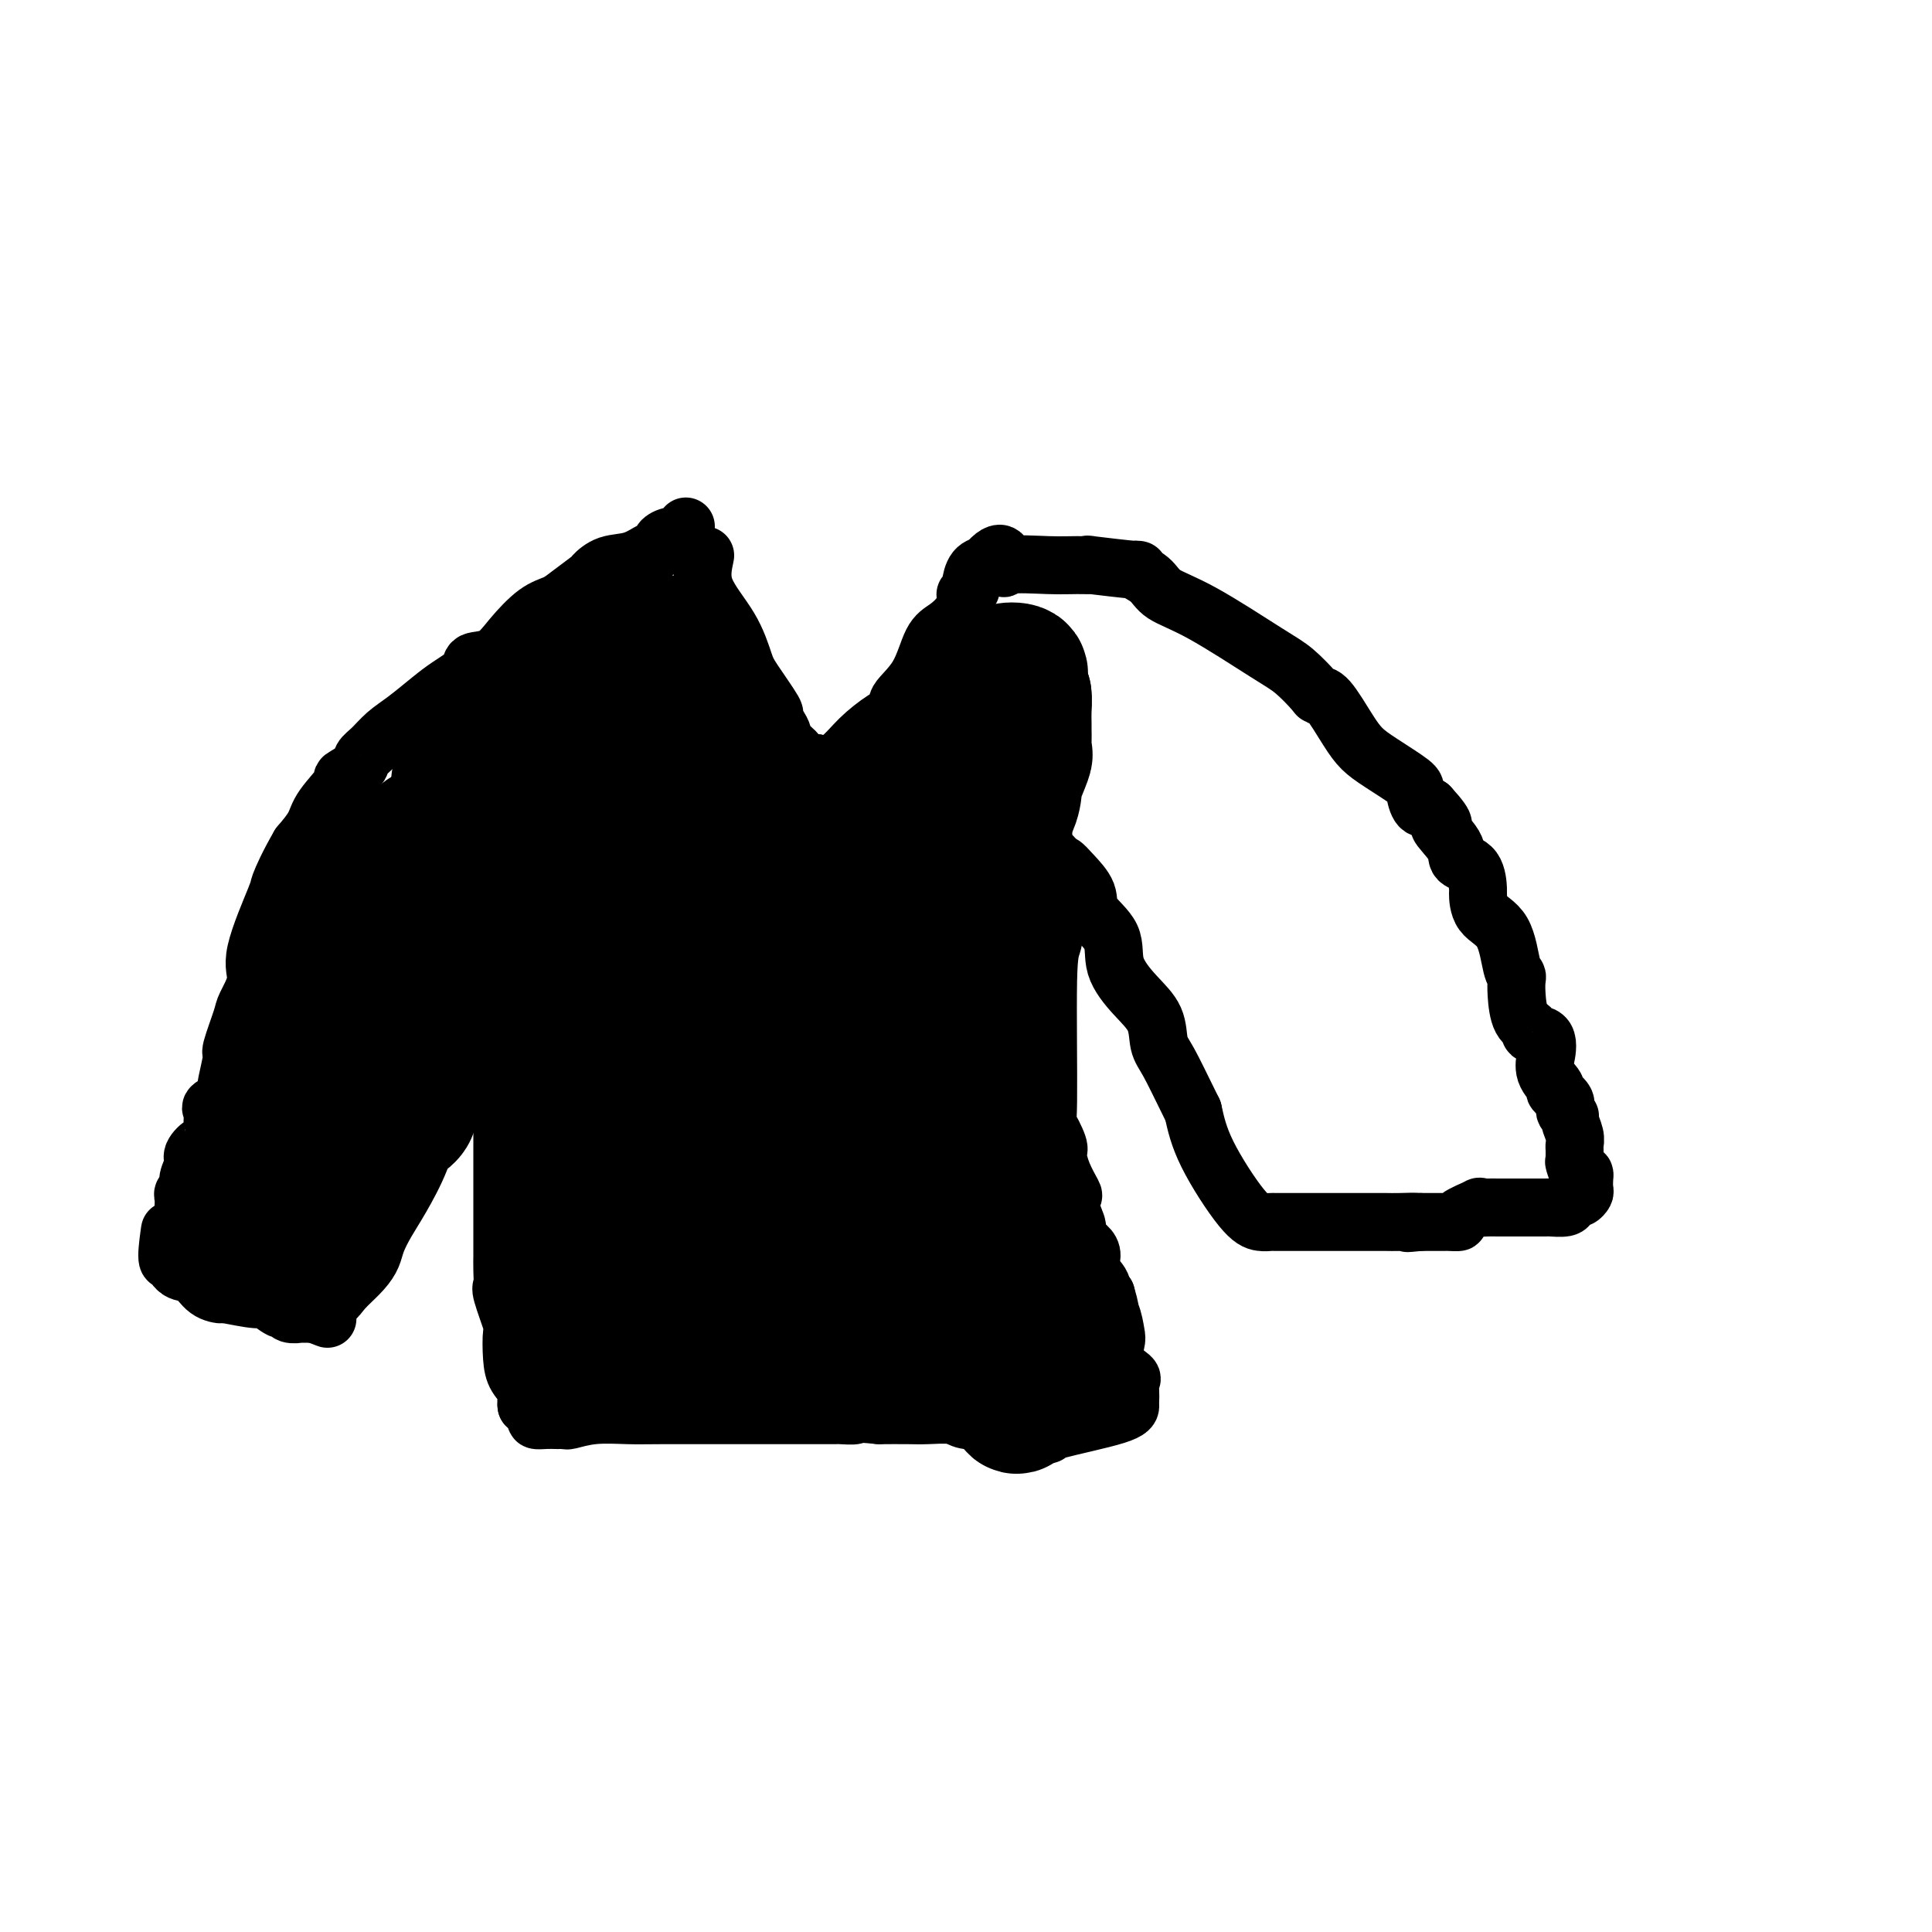 <svg viewBox='0 0 400 400' version='1.1' xmlns='http://www.w3.org/2000/svg' xmlns:xlink='http://www.w3.org/1999/xlink'><g fill='none' stroke='#000000' stroke-width='12' stroke-linecap='round' stroke-linejoin='round'><path d='M146,115c-0.483,2.245 -0.965,4.490 0,7c0.965,2.510 3.379,5.284 5,8c1.621,2.716 2.451,5.374 3,7c0.549,1.626 0.817,2.218 2,4c1.183,1.782 3.282,4.752 4,6c0.718,1.248 0.055,0.772 0,1c-0.055,0.228 0.496,1.160 1,2c0.504,0.840 0.960,1.587 1,2c0.040,0.413 -0.336,0.493 0,1c0.336,0.507 1.386,1.443 2,2c0.614,0.557 0.794,0.737 1,1c0.206,0.263 0.440,0.609 1,1c0.560,0.391 1.446,0.826 2,1c0.554,0.174 0.777,0.087 1,0'/><path d='M169,158c2.040,0.732 3.639,0.062 5,-1c1.361,-1.062 2.482,-2.518 4,-4c1.518,-1.482 3.431,-2.992 5,-4c1.569,-1.008 2.793,-1.515 3,-2c0.207,-0.485 -0.603,-0.947 0,-2c0.603,-1.053 2.621,-2.695 4,-5c1.379,-2.305 2.121,-5.273 3,-7c0.879,-1.727 1.895,-2.213 3,-3c1.105,-0.787 2.300,-1.875 3,-3c0.700,-1.125 0.905,-2.288 1,-3c0.095,-0.712 0.080,-0.971 0,-1c-0.080,-0.029 -0.224,0.174 0,0c0.224,-0.174 0.817,-0.726 1,-1c0.183,-0.274 -0.044,-0.269 0,-1c0.044,-0.731 0.358,-2.197 1,-3c0.642,-0.803 1.612,-0.944 2,-1c0.388,-0.056 0.194,-0.028 0,0'/><path d='M204,117c3.738,-4.641 4.083,-1.243 4,0c-0.083,1.243 -0.596,0.332 1,0c1.596,-0.332 5.299,-0.085 8,0c2.701,0.085 4.398,0.007 6,0c1.602,-0.007 3.108,0.056 3,0c-0.108,-0.056 -1.830,-0.230 0,0c1.830,0.230 7.213,0.864 9,1c1.787,0.136 -0.021,-0.227 0,0c0.021,0.227 1.869,1.046 3,2c1.131,0.954 1.543,2.045 3,3c1.457,0.955 3.959,1.773 8,4c4.041,2.227 9.623,5.863 13,8c3.377,2.137 4.550,2.774 6,4c1.450,1.226 3.178,3.042 4,4c0.822,0.958 0.737,1.059 1,1c0.263,-0.059 0.873,-0.279 2,1c1.127,1.279 2.771,4.056 4,6c1.229,1.944 2.044,3.054 3,4c0.956,0.946 2.052,1.729 4,3c1.948,1.271 4.749,3.031 6,4c1.251,0.969 0.952,1.145 1,2c0.048,0.855 0.442,2.387 1,3c0.558,0.613 1.279,0.306 2,0'/><path d='M296,167c4.607,5.040 2.124,3.638 2,4c-0.124,0.362 2.110,2.486 3,4c0.890,1.514 0.435,2.419 1,3c0.565,0.581 2.151,0.840 3,2c0.849,1.160 0.962,3.221 1,4c0.038,0.779 -0.000,0.275 0,1c0.000,0.725 0.039,2.680 1,4c0.961,1.320 2.846,2.007 4,4c1.154,1.993 1.579,5.294 2,7c0.421,1.706 0.839,1.819 1,2c0.161,0.181 0.064,0.431 0,1c-0.064,0.569 -0.097,1.459 0,3c0.097,1.541 0.323,3.735 1,5c0.677,1.265 1.804,1.601 2,2c0.196,0.399 -0.538,0.862 0,1c0.538,0.138 2.348,-0.047 3,1c0.652,1.047 0.144,3.326 0,4c-0.144,0.674 0.074,-0.259 0,0c-0.074,0.259 -0.441,1.708 0,3c0.441,1.292 1.692,2.427 2,3c0.308,0.573 -0.325,0.586 0,1c0.325,0.414 1.607,1.231 2,2c0.393,0.769 -0.105,1.491 0,2c0.105,0.509 0.813,0.804 1,1c0.187,0.196 -0.146,0.293 0,1c0.146,0.707 0.771,2.025 1,3c0.229,0.975 0.062,1.609 0,2c-0.062,0.391 -0.018,0.540 0,1c0.018,0.460 0.009,1.230 0,2'/><path d='M326,240c2.276,7.451 0.466,2.578 0,1c-0.466,-1.578 0.412,0.140 1,1c0.588,0.860 0.887,0.861 1,1c0.113,0.139 0.042,0.415 0,1c-0.042,0.585 -0.053,1.480 0,2c0.053,0.520 0.171,0.665 0,1c-0.171,0.335 -0.631,0.860 -1,1c-0.369,0.140 -0.647,-0.106 -1,0c-0.353,0.106 -0.781,0.564 -1,1c-0.219,0.436 -0.229,0.849 -1,1c-0.771,0.151 -2.303,0.041 -3,0c-0.697,-0.041 -0.561,-0.011 -1,0c-0.439,0.011 -1.455,0.003 -2,0c-0.545,-0.003 -0.621,-0.001 -1,0c-0.379,0.001 -1.063,0.001 -2,0c-0.937,-0.001 -2.128,-0.002 -3,0c-0.872,0.002 -1.426,0.007 -2,0c-0.574,-0.007 -1.167,-0.026 -2,0c-0.833,0.026 -1.904,0.098 -2,0c-0.096,-0.098 0.785,-0.366 0,0c-0.785,0.366 -3.235,1.366 -4,2c-0.765,0.634 0.154,0.902 0,1c-0.154,0.098 -1.381,0.026 -2,0c-0.619,-0.026 -0.628,-0.007 -1,0c-0.372,0.007 -1.106,0.002 -2,0c-0.894,-0.002 -1.947,-0.001 -3,0'/><path d='M294,253c-4.729,0.464 -1.551,0.124 -1,0c0.551,-0.124 -1.524,-0.033 -3,0c-1.476,0.033 -2.352,0.009 -3,0c-0.648,-0.009 -1.068,-0.002 -2,0c-0.932,0.002 -2.376,0.001 -3,0c-0.624,-0.001 -0.429,-0.000 -1,0c-0.571,0.000 -1.910,0.000 -3,0c-1.090,-0.000 -1.931,-0.000 -3,0c-1.069,0.000 -2.365,-0.000 -3,0c-0.635,0.000 -0.608,0.000 -1,0c-0.392,-0.000 -1.204,-0.000 -2,0c-0.796,0.000 -1.578,0.001 -2,0c-0.422,-0.001 -0.486,-0.002 -1,0c-0.514,0.002 -1.478,0.009 -2,0c-0.522,-0.009 -0.601,-0.033 -1,0c-0.399,0.033 -1.117,0.122 -2,0c-0.883,-0.122 -1.930,-0.456 -4,-3c-2.070,-2.544 -5.163,-7.298 -7,-11c-1.837,-3.702 -2.419,-6.351 -3,-9'/><path d='M247,230c-2.562,-5.181 -3.966,-8.134 -5,-10c-1.034,-1.866 -1.699,-2.644 -2,-4c-0.301,-1.356 -0.239,-3.289 -1,-5c-0.761,-1.711 -2.345,-3.198 -4,-5c-1.655,-1.802 -3.381,-3.918 -4,-6c-0.619,-2.082 -0.131,-4.132 -1,-6c-0.869,-1.868 -3.095,-3.556 -4,-5c-0.905,-1.444 -0.490,-2.645 -1,-4c-0.510,-1.355 -1.945,-2.865 -3,-4c-1.055,-1.135 -1.730,-1.896 -2,-2c-0.270,-0.104 -0.135,0.448 0,1'/><path d='M220,180c-4.647,-7.184 -2.764,-0.143 -2,5c0.764,5.143 0.408,8.387 0,10c-0.408,1.613 -0.870,1.596 -1,8c-0.130,6.404 0.072,19.230 0,25c-0.072,5.770 -0.418,4.485 0,5c0.418,0.515 1.601,2.829 2,4c0.399,1.171 0.015,1.198 0,2c-0.015,0.802 0.340,2.379 1,4c0.660,1.621 1.625,3.288 2,4c0.375,0.712 0.159,0.470 0,1c-0.159,0.530 -0.263,1.832 0,3c0.263,1.168 0.891,2.203 1,3c0.109,0.797 -0.303,1.358 0,2c0.303,0.642 1.320,1.367 2,2c0.680,0.633 1.022,1.175 1,2c-0.022,0.825 -0.408,1.932 0,3c0.408,1.068 1.610,2.095 2,3c0.390,0.905 -0.031,1.687 0,2c0.031,0.313 0.516,0.156 1,0'/><path d='M229,268c1.811,6.093 0.339,3.827 0,3c-0.339,-0.827 0.456,-0.215 1,1c0.544,1.215 0.835,3.032 1,4c0.165,0.968 0.202,1.088 0,2c-0.202,0.912 -0.642,2.615 0,4c0.642,1.385 2.368,2.450 3,3c0.632,0.550 0.170,0.583 0,1c-0.170,0.417 -0.047,1.218 0,2c0.047,0.782 0.017,1.544 0,2c-0.017,0.456 -0.021,0.605 0,1c0.021,0.395 0.067,1.036 -3,2c-3.067,0.964 -9.246,2.252 -12,3c-2.754,0.748 -2.082,0.957 -2,1c0.082,0.043 -0.427,-0.080 -1,0c-0.573,0.080 -1.210,0.362 -2,0c-0.790,-0.362 -1.731,-1.369 -3,-2c-1.269,-0.631 -2.864,-0.887 -4,-1c-1.136,-0.113 -1.814,-0.083 -3,0c-1.186,0.083 -2.881,0.218 -4,0c-1.119,-0.218 -1.661,-0.790 -3,-1c-1.339,-0.210 -3.476,-0.056 -5,0c-1.524,0.056 -2.435,0.016 -4,0c-1.565,-0.016 -3.782,-0.008 -6,0'/><path d='M182,293c-6.207,-0.619 -4.723,-0.166 -5,0c-0.277,0.166 -2.314,0.044 -3,0c-0.686,-0.044 -0.020,-0.012 -1,0c-0.980,0.012 -3.607,0.003 -5,0c-1.393,-0.003 -1.551,-0.001 -2,0c-0.449,0.001 -1.189,0.000 -2,0c-0.811,-0.000 -1.692,-0.000 -2,0c-0.308,0.000 -0.041,-0.000 -1,0c-0.959,0.000 -3.142,0.000 -5,0c-1.858,-0.000 -3.391,-0.001 -4,0c-0.609,0.001 -0.293,0.004 -3,0c-2.707,-0.004 -8.437,-0.015 -12,0c-3.563,0.015 -4.958,0.057 -7,0c-2.042,-0.057 -4.732,-0.211 -7,0c-2.268,0.211 -4.116,0.789 -5,1c-0.884,0.211 -0.805,0.057 -1,0c-0.195,-0.057 -0.664,-0.018 -1,0c-0.336,0.018 -0.540,0.013 -1,0c-0.460,-0.013 -1.175,-0.034 -2,0c-0.825,0.034 -1.761,0.125 -2,0c-0.239,-0.125 0.217,-0.464 0,-1c-0.217,-0.536 -1.109,-1.268 -2,-2'/><path d='M109,291c-0.204,-1.005 0.287,-2.019 0,-3c-0.287,-0.981 -1.352,-1.930 -2,-3c-0.648,-1.070 -0.877,-2.260 -1,-4c-0.123,-1.740 -0.138,-4.030 0,-5c0.138,-0.970 0.429,-0.620 0,-2c-0.429,-1.380 -1.579,-4.490 -2,-6c-0.421,-1.510 -0.113,-1.420 0,-2c0.113,-0.580 0.030,-1.829 0,-3c-0.030,-1.171 -0.008,-2.266 0,-3c0.008,-0.734 0.002,-1.109 0,-2c-0.002,-0.891 -0.001,-2.297 0,-4c0.001,-1.703 0.000,-3.704 0,-5c-0.000,-1.296 -0.000,-1.889 0,-3c0.000,-1.111 0.000,-2.741 0,-4c-0.000,-1.259 0.000,-2.146 0,-3c-0.000,-0.854 -0.000,-1.674 0,-3c0.000,-1.326 0.000,-3.157 0,-5c-0.000,-1.843 -0.000,-3.697 0,-5c0.000,-1.303 0.001,-2.054 0,-3c-0.001,-0.946 -0.002,-2.088 0,-3c0.002,-0.912 0.008,-1.595 0,-2c-0.008,-0.405 -0.032,-0.533 0,-1c0.032,-0.467 0.118,-1.273 0,-2c-0.118,-0.727 -0.440,-1.376 0,-2c0.440,-0.624 1.644,-1.223 2,-2c0.356,-0.777 -0.134,-1.733 0,-3c0.134,-1.267 0.892,-2.845 2,-4c1.108,-1.155 2.568,-1.888 3,-3c0.432,-1.112 -0.162,-2.603 0,-4c0.162,-1.397 1.081,-2.698 2,-4'/><path d='M113,193c1.270,-3.440 -0.056,-2.040 0,-2c0.056,0.040 1.494,-1.279 2,-2c0.506,-0.721 0.080,-0.845 0,-1c-0.080,-0.155 0.185,-0.340 0,-1c-0.185,-0.660 -0.819,-1.793 0,-3c0.819,-1.207 3.091,-2.488 4,-3c0.909,-0.512 0.454,-0.256 0,0'/><path d='M142,109c-0.259,0.870 -0.518,1.740 -1,2c-0.482,0.260 -1.188,-0.090 -2,0c-0.812,0.090 -1.731,0.620 -2,1c-0.269,0.380 0.112,0.611 0,1c-0.112,0.389 -0.717,0.934 -1,1c-0.283,0.066 -0.244,-0.349 -1,0c-0.756,0.349 -2.306,1.462 -4,2c-1.694,0.538 -3.530,0.501 -5,1c-1.470,0.499 -2.573,1.535 -3,2c-0.427,0.465 -0.179,0.360 -1,1c-0.821,0.640 -2.711,2.024 -4,3c-1.289,0.976 -1.978,1.542 -3,2c-1.022,0.458 -2.376,0.807 -4,2c-1.624,1.193 -3.519,3.229 -5,5c-1.481,1.771 -2.548,3.277 -4,4c-1.452,0.723 -3.291,0.662 -4,1c-0.709,0.338 -0.290,1.076 -1,2c-0.710,0.924 -2.550,2.033 -4,3c-1.450,0.967 -2.511,1.792 -4,3c-1.489,1.208 -3.404,2.798 -5,4c-1.596,1.202 -2.871,2.014 -4,3c-1.129,0.986 -2.113,2.144 -3,3c-0.887,0.856 -1.677,1.408 -2,2c-0.323,0.592 -0.179,1.225 -1,2c-0.821,0.775 -2.607,1.694 -3,2c-0.393,0.306 0.606,-0.000 0,1c-0.606,1.000 -2.817,3.308 -4,5c-1.183,1.692 -1.338,2.769 -2,4c-0.662,1.231 -1.831,2.615 -3,4'/><path d='M62,175c-2.305,3.954 -3.567,6.838 -4,8c-0.433,1.162 -0.037,0.600 -1,3c-0.963,2.400 -3.285,7.761 -4,11c-0.715,3.239 0.177,4.356 0,6c-0.177,1.644 -1.424,3.817 -2,5c-0.576,1.183 -0.481,1.378 -1,3c-0.519,1.622 -1.653,4.671 -2,6c-0.347,1.329 0.092,0.938 0,2c-0.092,1.062 -0.714,3.579 -1,5c-0.286,1.421 -0.234,1.747 0,2c0.234,0.253 0.652,0.431 0,1c-0.652,0.569 -2.374,1.527 -3,2c-0.626,0.473 -0.155,0.461 0,1c0.155,0.539 -0.005,1.629 0,2c0.005,0.371 0.174,0.024 0,1c-0.174,0.976 -0.692,3.276 -1,4c-0.308,0.724 -0.407,-0.129 -1,0c-0.593,0.129 -1.679,1.239 -2,2c-0.321,0.761 0.124,1.173 0,2c-0.124,0.827 -0.818,2.069 -1,3c-0.182,0.931 0.147,1.552 0,2c-0.147,0.448 -0.772,0.722 -1,1c-0.228,0.278 -0.061,0.559 0,1c0.061,0.441 0.016,1.042 0,2c-0.016,0.958 -0.005,2.274 0,3c0.005,0.726 0.002,0.863 0,1'/><path d='M38,254c-4.391,12.645 -3.368,4.758 -3,2c0.368,-2.758 0.079,-0.388 0,1c-0.079,1.388 0.050,1.794 0,2c-0.050,0.206 -0.278,0.213 0,1c0.278,0.787 1.064,2.353 2,3c0.936,0.647 2.024,0.374 3,1c0.976,0.626 1.842,2.152 3,3c1.158,0.848 2.608,1.020 3,1c0.392,-0.020 -0.274,-0.231 1,0c1.274,0.231 4.486,0.903 6,1c1.514,0.097 1.328,-0.380 2,0c0.672,0.380 2.203,1.619 3,2c0.797,0.381 0.861,-0.094 1,0c0.139,0.094 0.352,0.757 1,1c0.648,0.243 1.730,0.065 2,0c0.270,-0.065 -0.274,-0.018 0,0c0.274,0.018 1.364,0.005 2,0c0.636,-0.005 0.818,-0.003 1,0'/><path d='M65,272c4.624,1.613 2.184,1.145 2,0c-0.184,-1.145 1.886,-2.966 3,-4c1.114,-1.034 1.271,-1.280 2,-2c0.729,-0.720 2.032,-1.915 3,-3c0.968,-1.085 1.603,-2.062 2,-3c0.397,-0.938 0.555,-1.838 1,-3c0.445,-1.162 1.177,-2.586 2,-4c0.823,-1.414 1.735,-2.818 3,-5c1.265,-2.182 2.881,-5.143 4,-8c1.119,-2.857 1.740,-5.610 2,-7c0.260,-1.390 0.161,-1.418 1,-2c0.839,-0.582 2.618,-1.720 3,-3c0.382,-1.280 -0.634,-2.702 0,-4c0.634,-1.298 2.918,-2.471 4,-4c1.082,-1.529 0.962,-3.412 1,-4c0.038,-0.588 0.235,0.120 1,-1c0.765,-1.120 2.097,-4.067 3,-6c0.903,-1.933 1.376,-2.850 2,-3c0.624,-0.150 1.398,0.468 2,0c0.602,-0.468 1.031,-2.023 2,-3c0.969,-0.977 2.477,-1.376 3,-2c0.523,-0.624 0.060,-1.474 0,-2c-0.060,-0.526 0.283,-0.729 1,-1c0.717,-0.271 1.808,-0.612 3,-1c1.192,-0.388 2.483,-0.825 3,-1c0.517,-0.175 0.258,-0.087 0,0'/></g>
<g fill='none' stroke='#000000' stroke-width='28' stroke-linecap='round' stroke-linejoin='round'><path d='M110,167c-0.078,-0.201 -0.156,-0.402 -1,0c-0.844,0.402 -2.455,1.408 -3,2c-0.545,0.592 -0.023,0.772 0,1c0.023,0.228 -0.452,0.506 -1,1c-0.548,0.494 -1.168,1.206 -2,2c-0.832,0.794 -1.877,1.669 -3,2c-1.123,0.331 -2.326,0.116 -3,2c-0.674,1.884 -0.821,5.867 -1,7c-0.179,1.133 -0.391,-0.585 -1,0c-0.609,0.585 -1.614,3.475 -2,5c-0.386,1.525 -0.153,1.687 0,2c0.153,0.313 0.226,0.776 0,2c-0.226,1.224 -0.749,3.210 -1,4c-0.251,0.790 -0.229,0.384 0,1c0.229,0.616 0.664,2.255 0,4c-0.664,1.745 -2.426,3.595 -3,4c-0.574,0.405 0.040,-0.635 0,0c-0.040,0.635 -0.732,2.946 -1,4c-0.268,1.054 -0.110,0.852 0,2c0.110,1.148 0.174,3.645 0,5c-0.174,1.355 -0.586,1.566 -1,2c-0.414,0.434 -0.829,1.089 -1,2c-0.171,0.911 -0.099,2.078 0,3c0.099,0.922 0.227,1.599 0,2c-0.227,0.401 -0.807,0.527 -1,1c-0.193,0.473 -0.000,1.292 0,2c0.000,0.708 -0.192,1.306 -1,2c-0.808,0.694 -2.231,1.484 -3,2c-0.769,0.516 -0.885,0.758 -1,1'/><path d='M80,234c-1.041,0.497 -1.644,0.240 -2,0c-0.356,-0.240 -0.464,-0.462 -1,0c-0.536,0.462 -1.500,1.608 -2,2c-0.500,0.392 -0.537,0.032 -1,0c-0.463,-0.032 -1.353,0.266 -2,1c-0.647,0.734 -1.053,1.905 -2,3c-0.947,1.095 -2.436,2.115 -3,3c-0.564,0.885 -0.204,1.637 0,2c0.204,0.363 0.251,0.339 0,1c-0.251,0.661 -0.799,2.007 -1,3c-0.201,0.993 -0.054,1.632 0,2c0.054,0.368 0.017,0.466 0,1c-0.017,0.534 -0.012,1.506 0,2c0.012,0.494 0.031,0.510 0,1c-0.031,0.490 -0.113,1.455 0,2c0.113,0.545 0.422,0.672 0,1c-0.422,0.328 -1.575,0.858 -2,1c-0.425,0.142 -0.121,-0.102 0,0c0.121,0.102 0.061,0.551 0,1'/><path d='M64,260c-0.489,3.031 -0.211,2.109 0,2c0.211,-0.109 0.355,0.595 0,1c-0.355,0.405 -1.208,0.512 -2,0c-0.792,-0.512 -1.522,-1.643 -2,-2c-0.478,-0.357 -0.704,0.060 -1,0c-0.296,-0.060 -0.660,-0.597 -1,-1c-0.340,-0.403 -0.655,-0.671 -1,-1c-0.345,-0.329 -0.721,-0.717 -1,-1c-0.279,-0.283 -0.460,-0.461 -1,-1c-0.540,-0.539 -1.440,-1.440 -2,-2c-0.560,-0.560 -0.780,-0.780 -1,-1'/><path d='M52,254c-1.857,-1.589 -0.499,-1.060 0,-1c0.499,0.060 0.138,-0.349 0,-1c-0.138,-0.651 -0.052,-1.544 0,-2c0.052,-0.456 0.069,-0.475 0,-1c-0.069,-0.525 -0.226,-1.555 0,-2c0.226,-0.445 0.834,-0.304 1,-1c0.166,-0.696 -0.110,-2.228 0,-3c0.110,-0.772 0.605,-0.784 1,-1c0.395,-0.216 0.688,-0.635 1,-1c0.312,-0.365 0.643,-0.674 1,-1c0.357,-0.326 0.741,-0.669 1,-1c0.259,-0.331 0.393,-0.651 1,-1c0.607,-0.349 1.687,-0.726 2,-1c0.313,-0.274 -0.140,-0.444 0,-1c0.140,-0.556 0.875,-1.497 1,-2c0.125,-0.503 -0.359,-0.569 0,-1c0.359,-0.431 1.560,-1.228 2,-2c0.440,-0.772 0.118,-1.520 0,-2c-0.118,-0.480 -0.032,-0.692 0,-1c0.032,-0.308 0.008,-0.711 0,-1c-0.008,-0.289 -0.002,-0.462 0,-1c0.002,-0.538 0.001,-1.439 0,-2c-0.001,-0.561 -0.000,-0.780 0,-1'/><path d='M63,223c0.464,-2.799 0.125,-2.798 0,-3c-0.125,-0.202 -0.035,-0.608 0,-1c0.035,-0.392 0.013,-0.770 0,-1c-0.013,-0.230 -0.019,-0.311 0,-1c0.019,-0.689 0.064,-1.986 0,-3c-0.064,-1.014 -0.237,-1.747 0,-2c0.237,-0.253 0.885,-0.028 1,-1c0.115,-0.972 -0.301,-3.141 0,-4c0.301,-0.859 1.319,-0.409 2,-1c0.681,-0.591 1.024,-2.222 1,-3c-0.024,-0.778 -0.415,-0.701 0,-1c0.415,-0.299 1.636,-0.973 2,-2c0.364,-1.027 -0.128,-2.408 0,-3c0.128,-0.592 0.876,-0.395 1,-1c0.124,-0.605 -0.375,-2.014 0,-3c0.375,-0.986 1.624,-1.551 2,-2c0.376,-0.449 -0.121,-0.782 0,-1c0.121,-0.218 0.859,-0.322 1,-1c0.141,-0.678 -0.313,-1.930 0,-3c0.313,-1.070 1.395,-1.958 2,-2c0.605,-0.042 0.733,0.763 1,0c0.267,-0.763 0.674,-3.094 1,-4c0.326,-0.906 0.572,-0.387 1,0c0.428,0.387 1.038,0.643 2,0c0.962,-0.643 2.275,-2.184 3,-3c0.725,-0.816 0.863,-0.908 1,-1'/><path d='M84,176c2.038,-1.645 1.633,-0.756 2,-1c0.367,-0.244 1.506,-1.620 2,-2c0.494,-0.380 0.344,0.235 1,0c0.656,-0.235 2.117,-1.320 3,-2c0.883,-0.680 1.186,-0.956 1,-1c-0.186,-0.044 -0.861,0.144 0,0c0.861,-0.144 3.258,-0.621 4,-1c0.742,-0.379 -0.170,-0.661 0,-1c0.170,-0.339 1.420,-0.735 2,-1c0.580,-0.265 0.488,-0.400 1,-1c0.512,-0.600 1.629,-1.664 2,-2c0.371,-0.336 -0.004,0.056 0,0c0.004,-0.056 0.386,-0.561 1,-1c0.614,-0.439 1.459,-0.811 2,-1c0.541,-0.189 0.779,-0.196 1,0c0.221,0.196 0.426,0.596 1,0c0.574,-0.596 1.516,-2.187 2,-3c0.484,-0.813 0.511,-0.849 1,-1c0.489,-0.151 1.440,-0.418 2,-1c0.560,-0.582 0.727,-1.479 1,-2c0.273,-0.521 0.650,-0.664 1,-1c0.350,-0.336 0.671,-0.863 1,-1c0.329,-0.137 0.665,0.117 1,0c0.335,-0.117 0.667,-0.605 1,-1c0.333,-0.395 0.666,-0.698 1,-1'/><path d='M118,151c5.379,-4.255 1.826,-2.392 1,-2c-0.826,0.392 1.074,-0.688 2,-1c0.926,-0.312 0.879,0.143 1,0c0.121,-0.143 0.410,-0.882 1,-1c0.590,-0.118 1.483,0.387 2,0c0.517,-0.387 0.660,-1.667 1,-2c0.340,-0.333 0.878,0.279 1,0c0.122,-0.279 -0.171,-1.451 0,-2c0.171,-0.549 0.806,-0.476 1,-1c0.194,-0.524 -0.054,-1.646 0,-2c0.054,-0.354 0.411,0.061 1,0c0.589,-0.061 1.412,-0.597 2,-1c0.588,-0.403 0.942,-0.671 1,-1c0.058,-0.329 -0.180,-0.717 0,-1c0.180,-0.283 0.779,-0.461 1,-1c0.221,-0.539 0.063,-1.440 0,-2c-0.063,-0.560 -0.032,-0.780 0,-1'/><path d='M133,133c0.879,-2.039 0.076,-1.137 -1,0c-1.076,1.137 -2.424,2.509 -3,3c-0.576,0.491 -0.381,0.100 -1,0c-0.619,-0.100 -2.051,0.091 -3,1c-0.949,0.909 -1.413,2.535 -2,3c-0.587,0.465 -1.297,-0.232 -2,0c-0.703,0.232 -1.398,1.394 -2,2c-0.602,0.606 -1.110,0.657 -2,1c-0.890,0.343 -2.161,0.976 -3,2c-0.839,1.024 -1.247,2.437 -2,3c-0.753,0.563 -1.853,0.277 -3,1c-1.147,0.723 -2.341,2.457 -3,3c-0.659,0.543 -0.783,-0.103 -1,0c-0.217,0.103 -0.528,0.955 -1,1c-0.472,0.045 -1.107,-0.718 -2,0c-0.893,0.718 -2.046,2.916 -3,4c-0.954,1.084 -1.709,1.053 -2,1c-0.291,-0.053 -0.117,-0.130 0,0c0.117,0.130 0.176,0.466 0,1c-0.176,0.534 -0.588,1.267 -1,2'/><path d='M96,161c-1.150,1.488 -1.024,1.207 -1,1c0.024,-0.207 -0.052,-0.342 0,0c0.052,0.342 0.234,1.161 0,2c-0.234,0.839 -0.884,1.699 -1,2c-0.116,0.301 0.303,0.042 1,0c0.697,-0.042 1.672,0.132 2,0c0.328,-0.132 0.008,-0.570 1,-1c0.992,-0.430 3.296,-0.852 6,-2c2.704,-1.148 5.808,-3.022 7,-4c1.192,-0.978 0.473,-1.062 1,-1c0.527,0.062 2.299,0.268 3,0c0.701,-0.268 0.332,-1.010 1,-1c0.668,0.010 2.372,0.772 4,0c1.628,-0.772 3.179,-3.078 4,-4c0.821,-0.922 0.910,-0.461 1,0'/><path d='M125,153c4.716,-1.947 2.505,-0.314 2,0c-0.505,0.314 0.694,-0.690 1,-1c0.306,-0.310 -0.283,0.075 0,0c0.283,-0.075 1.437,-0.608 2,-1c0.563,-0.392 0.536,-0.641 1,-1c0.464,-0.359 1.418,-0.826 2,-1c0.582,-0.174 0.793,-0.054 1,0c0.207,0.054 0.409,0.042 1,0c0.591,-0.042 1.570,-0.114 2,0c0.430,0.114 0.311,0.413 1,0c0.689,-0.413 2.185,-1.539 3,-2c0.815,-0.461 0.951,-0.256 1,0c0.049,0.256 0.013,0.563 0,1c-0.013,0.437 -0.004,1.002 0,1c0.004,-0.002 0.001,-0.572 0,0c-0.001,0.572 -0.001,2.286 0,4'/><path d='M142,153c0.155,1.973 0.041,3.907 0,5c-0.041,1.093 -0.011,1.345 0,2c0.011,0.655 0.003,1.715 0,3c-0.003,1.285 -0.001,2.797 0,4c0.001,1.203 0.000,2.097 0,3c-0.000,0.903 -0.000,1.815 0,3c0.000,1.185 0.000,2.643 0,4c-0.000,1.357 0.000,2.614 0,4c-0.000,1.386 -0.000,2.900 0,4c0.000,1.100 0.000,1.785 0,7c-0.000,5.215 -0.001,14.960 0,19c0.001,4.040 0.003,2.375 0,3c-0.003,0.625 -0.011,3.540 0,5c0.011,1.460 0.041,1.464 0,2c-0.041,0.536 -0.154,1.603 0,3c0.154,1.397 0.575,3.123 1,4c0.425,0.877 0.853,0.907 1,1c0.147,0.093 0.011,0.251 0,1c-0.011,0.749 0.102,2.089 0,3c-0.102,0.911 -0.419,1.392 0,2c0.419,0.608 1.575,1.341 2,2c0.425,0.659 0.118,1.244 0,2c-0.118,0.756 -0.046,1.684 0,2c0.046,0.316 0.065,0.021 0,1c-0.065,0.979 -0.213,3.231 0,4c0.213,0.769 0.788,0.053 1,0c0.212,-0.053 0.061,0.556 0,1c-0.061,0.444 -0.030,0.722 0,1'/><path d='M147,248c0.790,4.166 0.264,2.582 0,2c-0.264,-0.582 -0.267,-0.163 0,1c0.267,1.163 0.804,3.069 1,4c0.196,0.931 0.053,0.888 0,1c-0.053,0.112 -0.014,0.378 0,1c0.014,0.622 0.004,1.599 0,2c-0.004,0.401 -0.001,0.225 0,1c0.001,0.775 0.000,2.502 0,3c-0.000,0.498 0.001,-0.232 0,0c-0.001,0.232 -0.003,1.425 0,2c0.003,0.575 0.011,0.533 0,1c-0.011,0.467 -0.039,1.445 0,2c0.039,0.555 0.147,0.687 0,1c-0.147,0.313 -0.550,0.806 -1,1c-0.450,0.194 -0.947,0.091 -1,0c-0.053,-0.091 0.337,-0.168 0,0c-0.337,0.168 -1.402,0.581 -2,1c-0.598,0.419 -0.729,0.844 -1,1c-0.271,0.156 -0.683,0.042 -1,0c-0.317,-0.042 -0.540,-0.011 -1,0c-0.460,0.011 -1.156,0.003 -2,0c-0.844,-0.003 -1.837,-0.001 -2,0c-0.163,0.001 0.503,0.000 0,0c-0.503,-0.000 -2.174,-0.000 -3,0c-0.826,0.000 -0.807,0.000 -1,0c-0.193,-0.000 -0.596,-0.000 -1,0'/><path d='M132,272c-2.516,0.464 -0.805,0.124 -1,0c-0.195,-0.124 -2.295,-0.033 -3,0c-0.705,0.033 -0.016,0.009 0,0c0.016,-0.009 -0.640,-0.002 -1,0c-0.360,0.002 -0.424,0.001 -1,0c-0.576,-0.001 -1.664,-0.000 -2,0c-0.336,0.000 0.078,0.000 0,0c-0.078,-0.000 -0.650,-0.000 -1,0c-0.350,0.000 -0.479,0.000 -1,0c-0.521,-0.000 -1.435,-0.000 -2,0c-0.565,0.000 -0.783,0.000 -1,0'/><path d='M119,272c-2.011,-0.512 -0.539,-1.792 0,-4c0.539,-2.208 0.144,-5.343 0,-7c-0.144,-1.657 -0.039,-1.834 0,-3c0.039,-1.166 0.010,-3.319 0,-5c-0.010,-1.681 -0.003,-2.889 0,-4c0.003,-1.111 0.001,-2.126 0,-3c-0.001,-0.874 -0.000,-1.609 0,-2c0.000,-0.391 0.000,-0.439 0,-3c-0.000,-2.561 -0.000,-7.635 0,-10c0.000,-2.365 0.000,-2.022 0,-3c-0.000,-0.978 -0.000,-3.278 0,-5c0.000,-1.722 0.000,-2.865 0,-4c-0.000,-1.135 -0.000,-2.263 0,-3c0.000,-0.737 0.000,-1.083 0,-2c-0.000,-0.917 -0.000,-2.403 0,-3c0.000,-0.597 0.000,-0.304 0,-1c-0.000,-0.696 -0.000,-2.380 0,-4c0.000,-1.620 0.000,-3.177 0,-4c-0.000,-0.823 -0.000,-0.911 0,-1'/><path d='M119,201c-0.000,-11.848 -0.000,-5.968 0,-4c0.000,1.968 0.000,0.024 0,-2c-0.000,-2.024 -0.000,-4.129 0,-5c0.000,-0.871 0.000,-0.509 0,-1c-0.000,-0.491 -0.001,-1.837 0,-3c0.001,-1.163 0.003,-2.143 0,-3c-0.003,-0.857 -0.012,-1.590 0,-2c0.012,-0.410 0.046,-0.498 0,-1c-0.046,-0.502 -0.172,-1.417 0,-2c0.172,-0.583 0.642,-0.833 1,-1c0.358,-0.167 0.603,-0.251 1,0c0.397,0.251 0.944,0.837 1,1c0.056,0.163 -0.380,-0.099 0,1c0.380,1.099 1.577,3.557 2,6c0.423,2.443 0.072,4.871 0,8c-0.072,3.129 0.134,6.958 1,10c0.866,3.042 2.390,5.298 3,7c0.610,1.702 0.305,2.851 0,4'/><path d='M128,214c1.278,6.585 0.474,4.547 0,4c-0.474,-0.547 -0.617,0.397 0,2c0.617,1.603 1.994,3.866 3,7c1.006,3.134 1.643,7.140 2,9c0.357,1.860 0.435,1.575 1,2c0.565,0.425 1.615,1.558 2,3c0.385,1.442 0.103,3.191 0,4c-0.103,0.809 -0.028,0.679 0,1c0.028,0.321 0.007,1.093 0,2c-0.007,0.907 -0.002,1.950 0,2c0.002,0.050 0.000,-0.893 0,0c-0.000,0.893 0.000,3.623 0,5c-0.000,1.377 -0.001,1.401 0,2c0.001,0.599 0.004,1.774 0,2c-0.004,0.226 -0.016,-0.497 0,0c0.016,0.497 0.059,2.214 0,3c-0.059,0.786 -0.219,0.641 0,1c0.219,0.359 0.819,1.220 1,2c0.181,0.780 -0.056,1.477 0,2c0.056,0.523 0.404,0.872 1,1c0.596,0.128 1.438,0.034 2,0c0.562,-0.034 0.844,-0.009 1,0c0.156,0.009 0.188,0.003 1,0c0.812,-0.003 2.406,-0.001 4,0'/><path d='M146,268c2.358,-0.061 4.254,-0.213 5,0c0.746,0.213 0.341,0.791 1,1c0.659,0.209 2.383,0.050 3,0c0.617,-0.050 0.128,0.011 0,0c-0.128,-0.011 0.106,-0.094 2,0c1.894,0.094 5.447,0.365 7,1c1.553,0.635 1.105,1.634 1,2c-0.105,0.366 0.132,0.098 1,0c0.868,-0.098 2.367,-0.026 3,0c0.633,0.026 0.399,0.007 1,0c0.601,-0.007 2.036,-0.002 3,0c0.964,0.002 1.457,0.001 2,0c0.543,-0.001 1.137,-0.000 2,0c0.863,0.000 1.996,0.000 3,0c1.004,-0.000 1.879,-0.000 2,0c0.121,0.000 -0.512,0.000 0,0c0.512,-0.000 2.168,-0.000 3,0c0.832,0.000 0.839,0.000 1,0c0.161,-0.000 0.474,-0.000 1,0c0.526,0.000 1.263,0.000 2,0'/><path d='M189,272c6.935,0.618 2.774,0.162 2,0c-0.774,-0.162 1.841,-0.029 3,0c1.159,0.029 0.862,-0.047 1,0c0.138,0.047 0.710,0.216 1,0c0.290,-0.216 0.299,-0.818 1,-1c0.701,-0.182 2.096,0.056 3,0c0.904,-0.056 1.318,-0.405 2,-1c0.682,-0.595 1.633,-1.436 2,-2c0.367,-0.564 0.152,-0.850 0,-1c-0.152,-0.150 -0.240,-0.162 0,-1c0.240,-0.838 0.808,-2.501 1,-3c0.192,-0.499 0.009,0.166 0,0c-0.009,-0.166 0.155,-1.162 0,-2c-0.155,-0.838 -0.630,-1.516 0,-2c0.630,-0.484 2.365,-0.773 3,-1c0.635,-0.227 0.170,-0.390 0,-1c-0.170,-0.610 -0.046,-1.666 0,-3c0.046,-1.334 0.012,-2.945 0,-4c-0.012,-1.055 -0.003,-1.553 0,-2c0.003,-0.447 0.001,-0.842 0,-2c-0.001,-1.158 -0.000,-3.079 0,-5'/><path d='M208,241c0.619,-6.863 0.166,-10.519 0,-12c-0.166,-1.481 -0.044,-0.785 0,-1c0.044,-0.215 0.012,-1.341 0,-2c-0.012,-0.659 -0.003,-0.850 0,-2c0.003,-1.150 0.001,-3.258 0,-4c-0.001,-0.742 -0.000,-0.119 0,-1c0.000,-0.881 0.000,-3.267 0,-4c-0.000,-0.733 -0.000,0.188 0,0c0.000,-0.188 0.000,-1.487 0,-4c-0.000,-2.513 -0.000,-6.242 0,-9c0.000,-2.758 0.000,-4.544 0,-5c-0.000,-0.456 -0.000,0.417 0,0c0.000,-0.417 0.000,-2.126 0,-3c-0.000,-0.874 -0.000,-0.915 0,-1c0.000,-0.085 0.000,-0.214 0,-3c-0.000,-2.786 -0.000,-8.228 0,-11c0.000,-2.772 0.000,-2.874 0,-3c-0.000,-0.126 -0.000,-0.276 0,-1c0.000,-0.724 0.000,-2.023 0,-3c-0.000,-0.977 -0.000,-1.633 0,-2c0.000,-0.367 0.000,-0.445 0,-1c-0.000,-0.555 -0.000,-1.587 0,-2c0.000,-0.413 0.000,-0.206 0,0'/><path d='M208,167c-0.000,-12.077 -0.000,-5.269 0,-3c0.000,2.269 0.000,-0.002 0,-1c-0.000,-0.998 -0.000,-0.723 0,-1c0.000,-0.277 0.000,-1.105 0,-2c-0.000,-0.895 -0.000,-1.858 0,-2c0.000,-0.142 0.000,0.536 0,0c-0.000,-0.536 -0.000,-2.285 0,-3c0.000,-0.715 0.000,-0.397 0,-1c-0.000,-0.603 -0.000,-2.128 0,-3c0.000,-0.872 0.001,-1.090 0,-2c-0.001,-0.910 -0.003,-2.510 0,-3c0.003,-0.490 0.012,0.130 0,-1c-0.012,-1.130 -0.046,-4.010 0,-5c0.046,-0.990 0.173,-0.088 0,0c-0.173,0.088 -0.644,-0.636 0,-1c0.644,-0.364 2.404,-0.367 3,0c0.596,0.367 0.027,1.105 0,2c-0.027,0.895 0.486,1.948 1,3'/><path d='M212,144c0.155,1.277 0.041,1.968 0,3c-0.041,1.032 -0.009,2.405 0,3c0.009,0.595 -0.005,0.413 0,1c0.005,0.587 0.030,1.944 0,3c-0.030,1.056 -0.114,1.812 0,2c0.114,0.188 0.427,-0.192 0,1c-0.427,1.192 -1.594,3.955 -2,5c-0.406,1.045 -0.052,0.373 0,1c0.052,0.627 -0.200,2.553 -1,4c-0.800,1.447 -2.149,2.414 -3,3c-0.851,0.586 -1.203,0.791 -2,1c-0.797,0.209 -2.039,0.424 -3,1c-0.961,0.576 -1.641,1.515 -2,2c-0.359,0.485 -0.398,0.515 -1,1c-0.602,0.485 -1.769,1.424 -3,2c-1.231,0.576 -2.526,0.790 -3,1c-0.474,0.210 -0.127,0.418 0,1c0.127,0.582 0.034,1.540 0,2c-0.034,0.460 -0.009,0.423 0,1c0.009,0.577 0.002,1.769 0,2c-0.002,0.231 -0.001,-0.500 0,0c0.001,0.500 0.000,2.231 0,3c-0.000,0.769 -0.000,0.577 0,1c0.000,0.423 0.000,1.460 0,2c-0.000,0.540 -0.000,0.583 0,1c0.000,0.417 0.000,1.209 0,2'/><path d='M192,193c-0.106,2.662 -0.373,1.817 -1,2c-0.627,0.183 -1.616,1.395 -2,3c-0.384,1.605 -0.163,3.603 0,4c0.163,0.397 0.267,-0.808 0,0c-0.267,0.808 -0.906,3.629 -1,5c-0.094,1.371 0.357,1.291 0,2c-0.357,0.709 -1.523,2.207 -2,3c-0.477,0.793 -0.263,0.882 0,1c0.263,0.118 0.577,0.264 0,1c-0.577,0.736 -2.045,2.061 -3,3c-0.955,0.939 -1.396,1.494 -2,2c-0.604,0.506 -1.371,0.965 -2,2c-0.629,1.035 -1.119,2.647 -2,3c-0.881,0.353 -2.154,-0.552 -4,1c-1.846,1.552 -4.265,5.563 -5,8c-0.735,2.437 0.214,3.302 0,4c-0.214,0.698 -1.592,1.230 -2,2c-0.408,0.770 0.154,1.776 -1,4c-1.154,2.224 -4.023,5.664 -6,7c-1.977,1.336 -3.062,0.568 -4,0c-0.938,-0.568 -1.729,-0.937 -3,0c-1.271,0.937 -3.021,3.179 -4,4c-0.979,0.821 -1.187,0.221 -2,0c-0.813,-0.221 -2.232,-0.063 -3,0c-0.768,0.063 -0.884,0.032 -1,0'/><path d='M142,254c-2.846,0.488 -1.459,-0.292 0,-1c1.459,-0.708 2.992,-1.343 4,-2c1.008,-0.657 1.493,-1.337 2,-2c0.507,-0.663 1.037,-1.310 2,-2c0.963,-0.690 2.360,-1.423 3,-2c0.640,-0.577 0.522,-0.997 1,-2c0.478,-1.003 1.551,-2.588 2,-3c0.449,-0.412 0.275,0.350 1,-1c0.725,-1.350 2.348,-4.813 3,-6c0.652,-1.187 0.333,-0.100 0,0c-0.333,0.100 -0.679,-0.789 0,-2c0.679,-1.211 2.382,-2.745 3,-3c0.618,-0.255 0.152,0.767 0,0c-0.152,-0.767 0.012,-3.324 0,-4c-0.012,-0.676 -0.199,0.530 0,0c0.199,-0.530 0.785,-2.795 1,-4c0.215,-1.205 0.057,-1.349 0,-2c-0.057,-0.651 -0.015,-1.808 0,-3c0.015,-1.192 0.004,-2.417 0,-3c-0.004,-0.583 0.001,-0.522 0,-1c-0.001,-0.478 -0.008,-1.493 0,-2c0.008,-0.507 0.032,-0.505 0,-1c-0.032,-0.495 -0.118,-1.487 0,-2c0.118,-0.513 0.440,-0.546 1,-1c0.560,-0.454 1.356,-1.328 2,-2c0.644,-0.672 1.135,-1.143 2,-2c0.865,-0.857 2.104,-2.102 3,-3c0.896,-0.898 1.448,-1.449 2,-2'/><path d='M174,196c2.822,-2.141 4.879,-2.493 6,-3c1.121,-0.507 1.308,-1.169 2,-2c0.692,-0.831 1.891,-1.832 3,-2c1.109,-0.168 2.128,0.498 3,0c0.872,-0.498 1.596,-2.161 2,-3c0.404,-0.839 0.486,-0.856 1,-1c0.514,-0.144 1.458,-0.416 2,-1c0.542,-0.584 0.681,-1.479 1,-2c0.319,-0.521 0.818,-0.669 1,-1c0.182,-0.331 0.049,-0.845 0,-1c-0.049,-0.155 -0.013,0.050 0,-1c0.013,-1.050 0.004,-3.355 0,-4c-0.004,-0.645 -0.001,0.371 0,0c0.001,-0.371 0.000,-2.127 0,-3c-0.000,-0.873 -0.000,-0.862 0,-1c0.000,-0.138 -0.000,-0.426 0,-1c0.000,-0.574 0.000,-1.435 0,-2c-0.000,-0.565 -0.001,-0.834 0,-1c0.001,-0.166 0.003,-0.230 0,-1c-0.003,-0.770 -0.011,-2.248 0,-3c0.011,-0.752 0.041,-0.779 0,-1c-0.041,-0.221 -0.155,-0.634 0,-1c0.155,-0.366 0.577,-0.683 1,-1'/><path d='M196,160c0.275,-3.690 0.463,-2.414 1,-2c0.537,0.414 1.423,-0.033 2,0c0.577,0.033 0.846,0.547 1,1c0.154,0.453 0.194,0.845 0,1c-0.194,0.155 -0.623,0.074 -1,0c-0.377,-0.074 -0.703,-0.140 -1,0c-0.297,0.140 -0.564,0.488 -1,1c-0.436,0.512 -1.042,1.189 -2,2c-0.958,0.811 -2.269,1.757 -3,2c-0.731,0.243 -0.882,-0.219 -1,0c-0.118,0.219 -0.203,1.117 -1,2c-0.797,0.883 -2.306,1.752 -3,2c-0.694,0.248 -0.571,-0.126 -1,0c-0.429,0.126 -1.408,0.750 -2,1c-0.592,0.250 -0.796,0.125 -1,0'/><path d='M183,170c-2.655,1.798 -1.294,0.293 -1,0c0.294,-0.293 -0.479,0.625 -1,1c-0.521,0.375 -0.790,0.208 -1,0c-0.210,-0.208 -0.360,-0.458 -1,0c-0.640,0.458 -1.768,1.625 -3,2c-1.232,0.375 -2.567,-0.043 -3,0c-0.433,0.043 0.034,0.547 0,1c-0.034,0.453 -0.571,0.853 -1,1c-0.429,0.147 -0.749,0.039 -1,0c-0.251,-0.039 -0.433,-0.011 -1,0c-0.567,0.011 -1.518,0.003 -2,0c-0.482,-0.003 -0.496,-0.001 -1,0c-0.504,0.001 -1.497,0.000 -2,0c-0.503,-0.000 -0.516,-0.000 -1,0c-0.484,0.000 -1.438,0.000 -2,0c-0.562,-0.000 -0.732,-0.000 -1,0c-0.268,0.000 -0.634,0.000 -1,0'/><path d='M160,175c-3.450,0.801 -0.574,0.302 0,0c0.574,-0.302 -1.153,-0.407 -2,-1c-0.847,-0.593 -0.815,-1.674 -1,-2c-0.185,-0.326 -0.588,0.105 -1,0c-0.412,-0.105 -0.832,-0.744 -1,-1c-0.168,-0.256 -0.084,-0.128 0,0'/><path d='M155,171c-0.888,-0.776 -0.608,-0.716 -1,-1c-0.392,-0.284 -1.455,-0.914 -2,-1c-0.545,-0.086 -0.572,0.370 -1,0c-0.428,-0.370 -1.258,-1.566 -2,-2c-0.742,-0.434 -1.397,-0.105 -2,0c-0.603,0.105 -1.152,-0.013 -1,0c0.152,0.013 1.007,0.158 2,0c0.993,-0.158 2.124,-0.617 3,0c0.876,0.617 1.498,2.312 2,3c0.502,0.688 0.883,0.369 2,1c1.117,0.631 2.969,2.210 5,4c2.031,1.790 4.239,3.790 6,5c1.761,1.210 3.075,1.632 4,2c0.925,0.368 1.463,0.684 2,1'/><path d='M172,183c2.990,2.632 -0.034,1.213 -2,1c-1.966,-0.213 -2.875,0.781 -6,2c-3.125,1.219 -8.467,2.663 -12,4c-3.533,1.337 -5.256,2.566 -6,3c-0.744,0.434 -0.507,0.073 -1,0c-0.493,-0.073 -1.715,0.142 -2,0c-0.285,-0.142 0.368,-0.643 2,0c1.632,0.643 4.245,2.429 7,3c2.755,0.571 5.653,-0.072 7,0c1.347,0.072 1.144,0.859 2,1c0.856,0.141 2.770,-0.364 5,0c2.230,0.364 4.777,1.598 6,2c1.223,0.402 1.122,-0.027 1,0c-0.122,0.027 -0.264,0.509 0,1c0.264,0.491 0.932,0.991 0,2c-0.932,1.009 -3.466,2.528 -6,5c-2.534,2.472 -5.067,5.896 -6,8c-0.933,2.104 -0.267,2.887 0,4c0.267,1.113 0.133,2.557 0,4'/><path d='M161,223c0.030,2.340 0.104,4.189 0,5c-0.104,0.811 -0.385,0.582 0,2c0.385,1.418 1.438,4.482 3,6c1.562,1.518 3.633,1.489 5,2c1.367,0.511 2.028,1.562 2,2c-0.028,0.438 -0.747,0.264 0,1c0.747,0.736 2.960,2.383 4,3c1.040,0.617 0.905,0.206 1,0c0.095,-0.206 0.418,-0.206 1,0c0.582,0.206 1.424,0.617 2,1c0.576,0.383 0.886,0.736 1,1c0.114,0.264 0.033,0.439 0,1c-0.033,0.561 -0.019,1.509 0,2c0.019,0.491 0.044,0.524 0,1c-0.044,0.476 -0.156,1.396 0,2c0.156,0.604 0.580,0.893 1,1c0.420,0.107 0.834,0.030 1,0c0.166,-0.030 0.083,-0.015 0,0'/><path d='M182,253c0.917,0.835 1.710,-1.077 2,-2c0.290,-0.923 0.078,-0.855 0,-1c-0.078,-0.145 -0.021,-0.502 0,-1c0.021,-0.498 0.006,-1.138 0,-3c-0.006,-1.862 -0.001,-4.946 0,-7c0.001,-2.054 0.000,-3.077 0,-4c-0.000,-0.923 -0.000,-1.747 0,-3c0.000,-1.253 0.000,-2.937 0,-4c-0.000,-1.063 -0.000,-1.507 0,-2c0.000,-0.493 0.000,-1.035 0,-2c-0.000,-0.965 -0.000,-2.352 0,-3c0.000,-0.648 0.000,-0.558 0,1c-0.000,1.558 -0.000,4.584 0,6c0.000,1.416 0.000,1.223 0,2c-0.000,0.777 -0.000,2.523 0,4c0.000,1.477 0.000,2.685 0,3c-0.000,0.315 -0.000,-0.261 0,0c0.000,0.261 0.000,1.360 0,2c-0.000,0.640 -0.000,0.820 0,1'/><path d='M184,240c-0.198,3.573 -0.695,3.004 -1,3c-0.305,-0.004 -0.420,0.555 -1,1c-0.580,0.445 -1.626,0.776 -3,2c-1.374,1.224 -3.078,3.340 -4,4c-0.922,0.660 -1.063,-0.136 -2,0c-0.937,0.136 -2.670,1.203 -4,2c-1.330,0.797 -2.255,1.323 -3,2c-0.745,0.677 -1.309,1.504 -2,2c-0.691,0.496 -1.509,0.661 -2,1c-0.491,0.339 -0.656,0.851 -1,1c-0.344,0.149 -0.868,-0.066 -1,0c-0.132,0.066 0.129,0.413 0,1c-0.129,0.587 -0.649,1.415 -1,2c-0.351,0.585 -0.533,0.927 -1,1c-0.467,0.073 -1.220,-0.122 -2,0c-0.780,0.122 -1.589,0.562 -2,1c-0.411,0.438 -0.425,0.873 -1,1c-0.575,0.127 -1.712,-0.054 -2,0c-0.288,0.054 0.273,0.344 0,1c-0.273,0.656 -1.381,1.676 -2,2c-0.619,0.324 -0.748,-0.050 -1,0c-0.252,0.050 -0.626,0.525 -1,1'/><path d='M147,268c-4.332,2.699 -1.161,0.447 0,0c1.161,-0.447 0.313,0.912 0,2c-0.313,1.088 -0.090,1.906 0,2c0.090,0.094 0.049,-0.535 0,0c-0.049,0.535 -0.105,2.234 0,3c0.105,0.766 0.371,0.598 0,1c-0.371,0.402 -1.381,1.376 -2,2c-0.619,0.624 -0.849,0.900 -1,1c-0.151,0.100 -0.225,0.023 -1,0c-0.775,-0.023 -2.253,0.009 -3,0c-0.747,-0.009 -0.764,-0.058 -1,0c-0.236,0.058 -0.690,0.222 -2,0c-1.310,-0.222 -3.475,-0.830 -4,-1c-0.525,-0.170 0.591,0.099 0,0c-0.591,-0.099 -2.890,-0.565 -4,-1c-1.110,-0.435 -1.031,-0.839 -1,-1c0.031,-0.161 0.016,-0.081 0,0'/><path d='M128,276c-2.671,-0.309 -0.848,-0.083 -1,0c-0.152,0.083 -2.281,0.022 -3,0c-0.719,-0.022 -0.030,-0.006 0,0c0.030,0.006 -0.600,0.002 -1,0c-0.400,-0.002 -0.569,-0.000 -1,0c-0.431,0.000 -1.123,0.000 -1,0c0.123,-0.000 1.062,-0.000 2,0'/><path d='M123,276c-0.385,0.000 1.154,0.000 3,0c1.846,-0.000 4.001,-0.000 6,0c1.999,0.000 3.844,0.000 6,0c2.156,-0.000 4.623,-0.000 8,0c3.377,0.000 7.662,0.000 10,0c2.338,-0.000 2.727,-0.000 3,0c0.273,0.000 0.428,0.000 1,0c0.572,-0.000 1.561,-0.001 2,0c0.439,0.001 0.327,0.003 1,0c0.673,-0.003 2.132,-0.012 3,0c0.868,0.012 1.146,0.045 2,0c0.854,-0.045 2.284,-0.169 3,0c0.716,0.169 0.717,0.630 1,0c0.283,-0.630 0.846,-2.351 2,-3c1.154,-0.649 2.897,-0.225 4,0c1.103,0.225 1.566,0.253 3,0c1.434,-0.253 3.838,-0.787 5,-1c1.162,-0.213 1.081,-0.107 1,0'/><path d='M187,272c2.898,-0.619 2.143,-0.166 2,0c-0.143,0.166 0.328,0.044 1,0c0.672,-0.044 1.546,-0.012 2,0c0.454,0.012 0.488,0.003 1,0c0.512,-0.003 1.503,-0.001 2,0c0.497,0.001 0.500,0.000 1,0c0.500,-0.000 1.495,-0.000 2,0c0.505,0.000 0.518,0.000 1,0c0.482,-0.000 1.433,-0.000 2,0c0.567,0.000 0.751,0.000 1,0c0.249,-0.000 0.564,-0.000 1,0c0.436,0.000 0.993,0.000 1,0c0.007,-0.000 -0.537,-0.000 0,0c0.537,0.000 2.153,0.000 3,0c0.847,-0.000 0.923,-0.000 1,0'/><path d='M208,272c3.221,0.235 0.772,0.823 0,1c-0.772,0.177 0.133,-0.057 1,0c0.867,0.057 1.696,0.405 2,1c0.304,0.595 0.081,1.436 0,2c-0.081,0.564 -0.022,0.851 0,1c0.022,0.149 0.007,0.160 0,1c-0.007,0.840 -0.006,2.509 0,3c0.006,0.491 0.016,-0.195 0,0c-0.016,0.195 -0.057,1.271 0,2c0.057,0.729 0.211,1.109 0,2c-0.211,0.891 -0.789,2.291 -1,3c-0.211,0.709 -0.057,0.726 0,1c0.057,0.274 0.015,0.805 0,1c-0.015,0.195 -0.004,0.056 0,0c0.004,-0.056 0.002,-0.028 0,0'/><path d='M210,290c0.249,2.414 1.372,0.450 2,-1c0.628,-1.450 0.761,-2.385 1,-3c0.239,-0.615 0.584,-0.908 1,-1c0.416,-0.092 0.904,0.017 1,0c0.096,-0.017 -0.199,-0.161 -1,0c-0.801,0.161 -2.109,0.627 -4,0c-1.891,-0.627 -4.365,-2.349 -6,-3c-1.635,-0.651 -2.430,-0.233 -3,0c-0.570,0.233 -0.916,0.279 -2,0c-1.084,-0.279 -2.907,-0.883 -4,-1c-1.093,-0.117 -1.455,0.252 -2,0c-0.545,-0.252 -1.272,-1.126 -2,-2'/><path d='M191,279c-3.438,-1.013 -1.034,-0.047 -1,0c0.034,0.047 -2.301,-0.825 -3,-1c-0.699,-0.175 0.238,0.346 -1,0c-1.238,-0.346 -4.650,-1.561 -6,-2c-1.350,-0.439 -0.639,-0.104 -1,0c-0.361,0.104 -1.794,-0.023 -3,0c-1.206,0.023 -2.183,0.196 -2,0c0.183,-0.196 1.527,-0.762 2,-1c0.473,-0.238 0.074,-0.148 1,0c0.926,0.148 3.176,0.355 4,0c0.824,-0.355 0.221,-1.270 1,-2c0.779,-0.730 2.941,-1.273 4,-2c1.059,-0.727 1.017,-1.636 1,-2c-0.017,-0.364 -0.008,-0.182 0,0'/></g>
</svg>